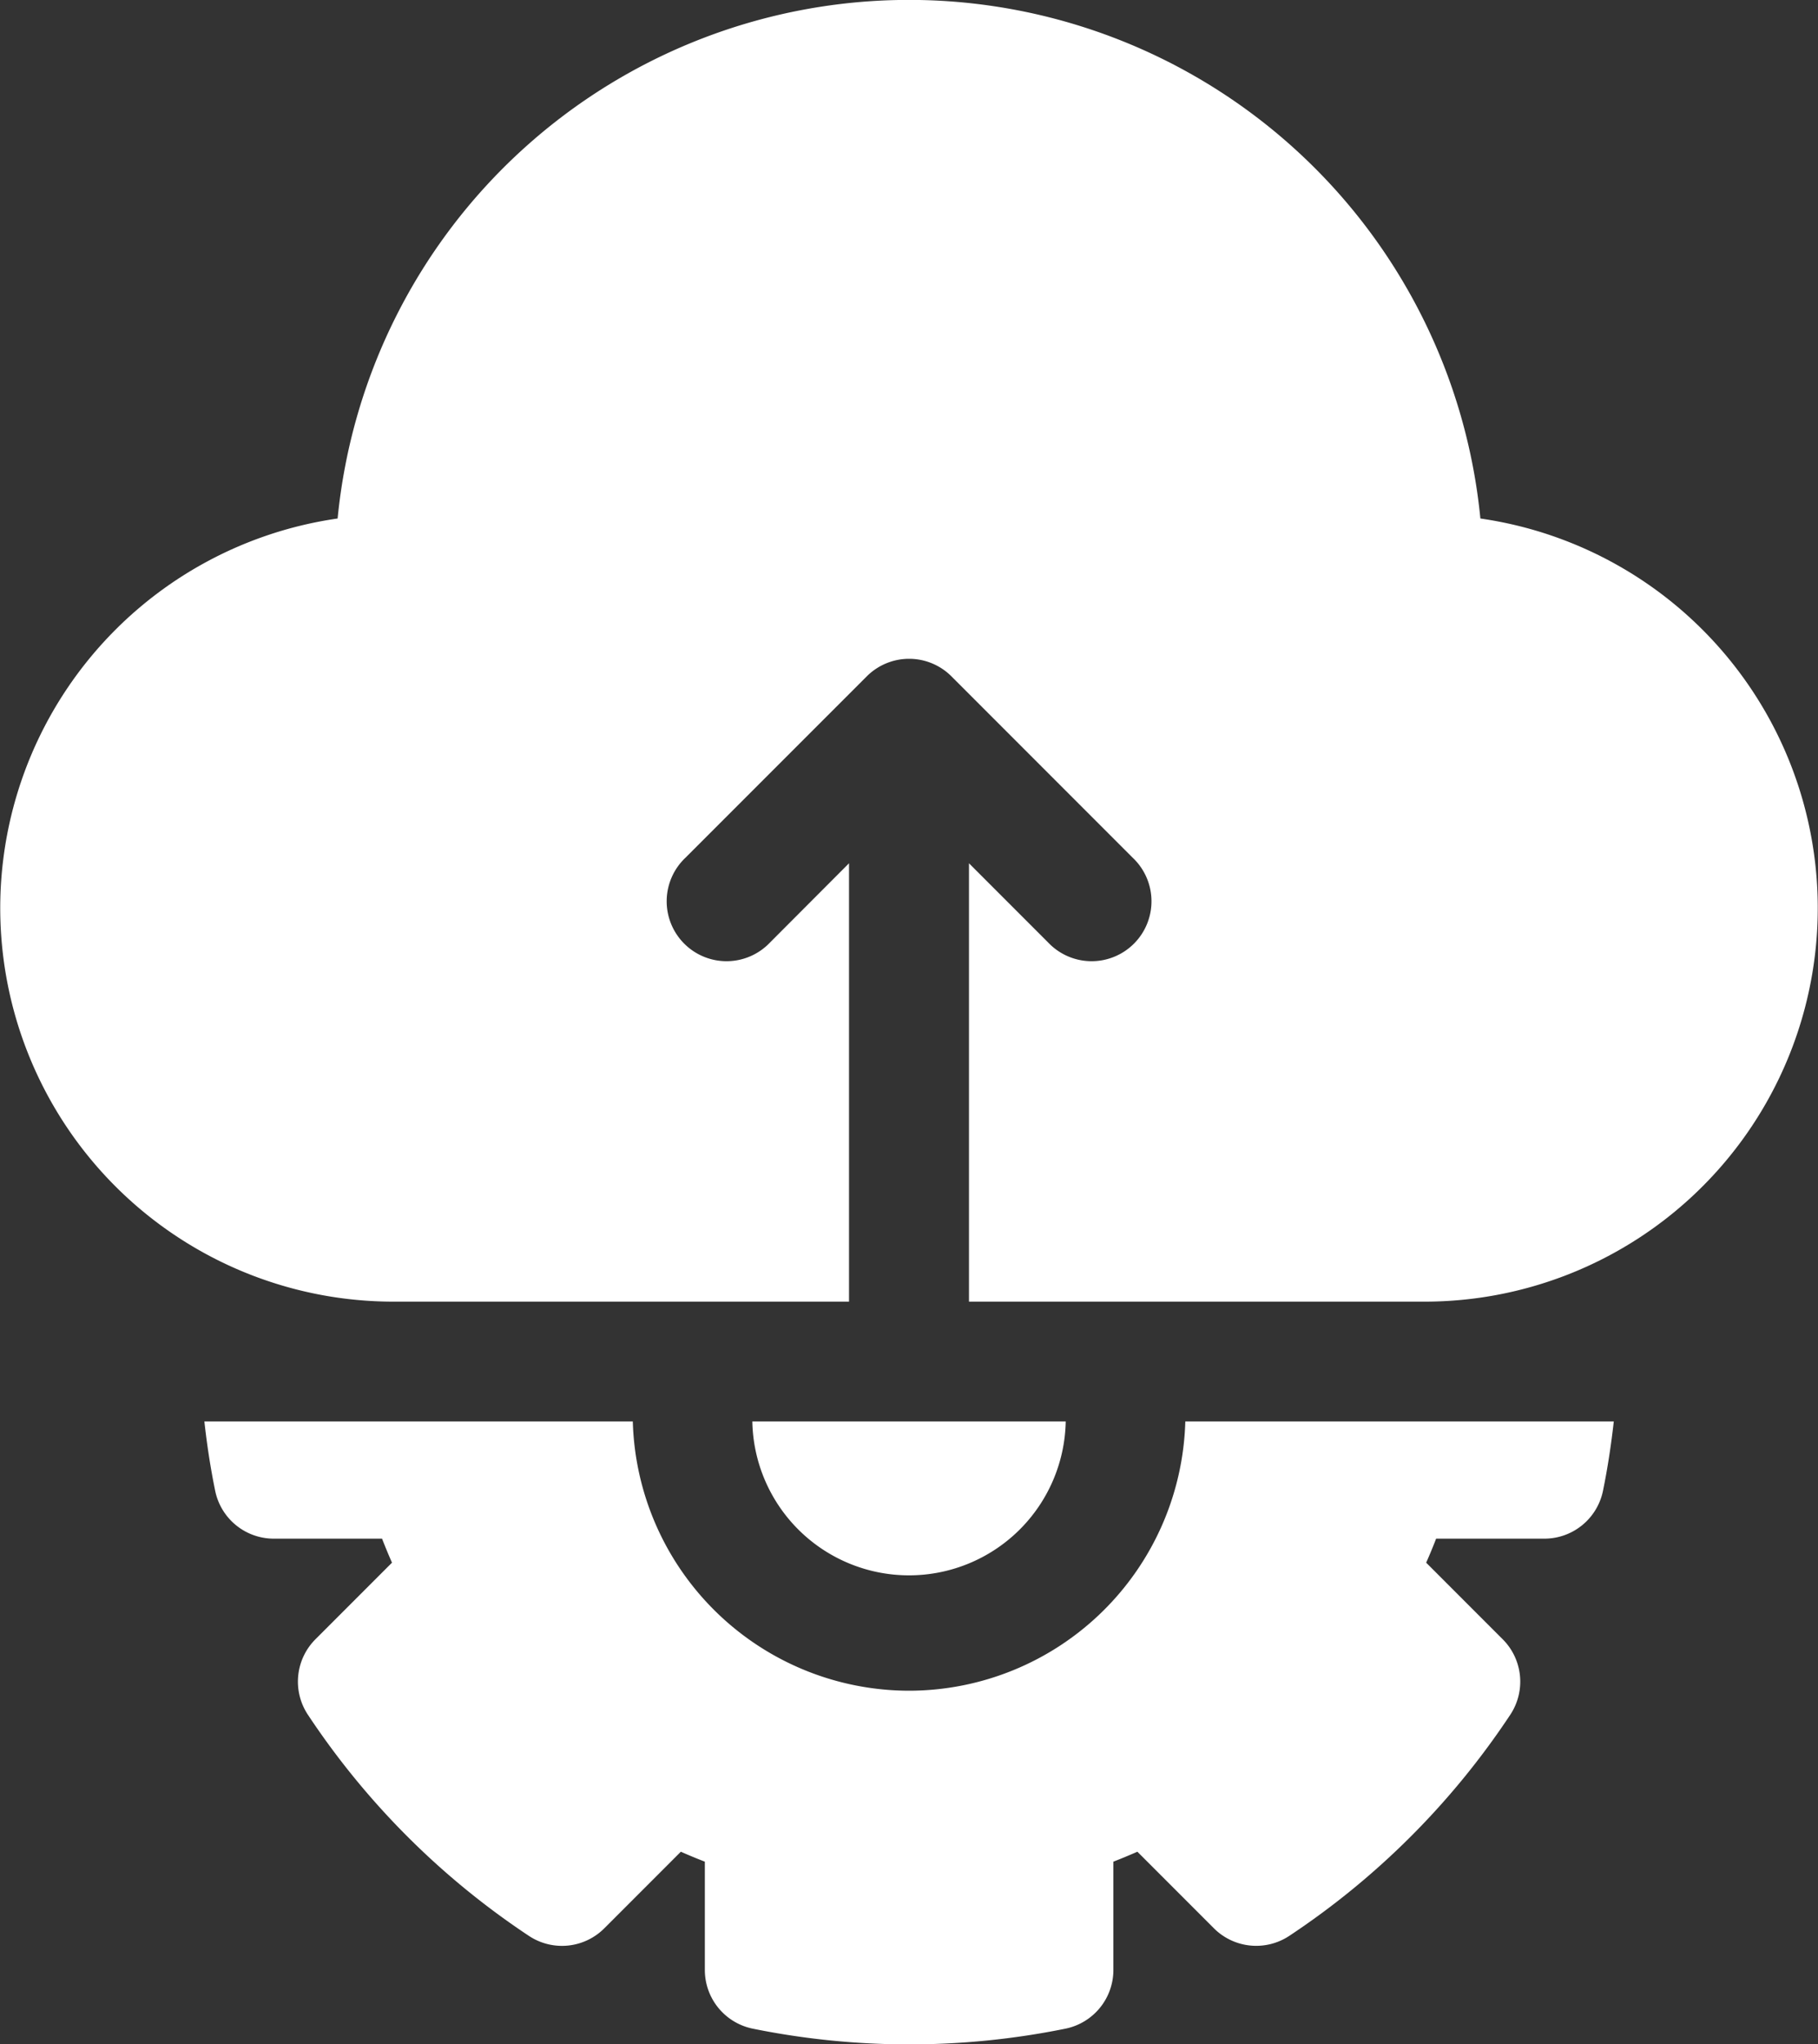 <svg xmlns="http://www.w3.org/2000/svg" width="32.734" height="36.786" viewBox="0 0 32.734 36.786">
  <rect x="0" y="0" width="32.734" height="36.786" fill="#333333" stroke="none"/>
  <g id="mern-stack-exp-3" transform="translate(-28.193)">
    <path id="Path_1116" data-name="Path 1116" d="M54.848,9.33a10.337,10.337,0,0,0-20.576,0,7.082,7.082,0,0,0,1,14.092h8.208V15.534L42.057,16.96a1.078,1.078,0,1,1-1.524-1.524L43.8,12.17a1.078,1.078,0,0,1,1.524,0l3.266,3.266a1.078,1.078,0,1,1-1.524,1.524l-1.426-1.426v7.888h8.208a7.082,7.082,0,0,0,1-14.092Z" transform="translate(0)" fill="#fff"/>
    <path id="Path_1117" data-name="Path 1117" d="M222.375,356h-5.643a2.822,2.822,0,0,0,5.643,0Z" transform="translate(-174.993 -330.422)" fill="#fff"/>
    <path id="Path_1118" data-name="Path 1118" d="M92.1,360.845A4.982,4.982,0,0,1,87.122,356H79.408c.046.419.11.835.194,1.246a1.078,1.078,0,0,0,1.056.863h1.949q.085.218.179.432l-1.378,1.378a1.078,1.078,0,0,0-.137,1.357,14.142,14.142,0,0,0,3.981,3.981,1.077,1.077,0,0,0,1.357-.137l1.378-1.378q.214.095.432.179v1.949a1.078,1.078,0,0,0,.863,1.056,14.143,14.143,0,0,0,5.63,0,1.078,1.078,0,0,0,.863-1.056v-1.949q.218-.085.432-.179l1.378,1.378a1.078,1.078,0,0,0,1.356.137,14.143,14.143,0,0,0,3.981-3.981,1.078,1.078,0,0,0-.137-1.357l-1.378-1.378q.095-.214.179-.432h1.949a1.078,1.078,0,0,0,1.056-.863c.084-.411.147-.827.194-1.246H97.07A4.982,4.982,0,0,1,92.1,360.845Z" transform="translate(-47.535 -330.422)" fill="#fff"/>
  </g>
</svg>
